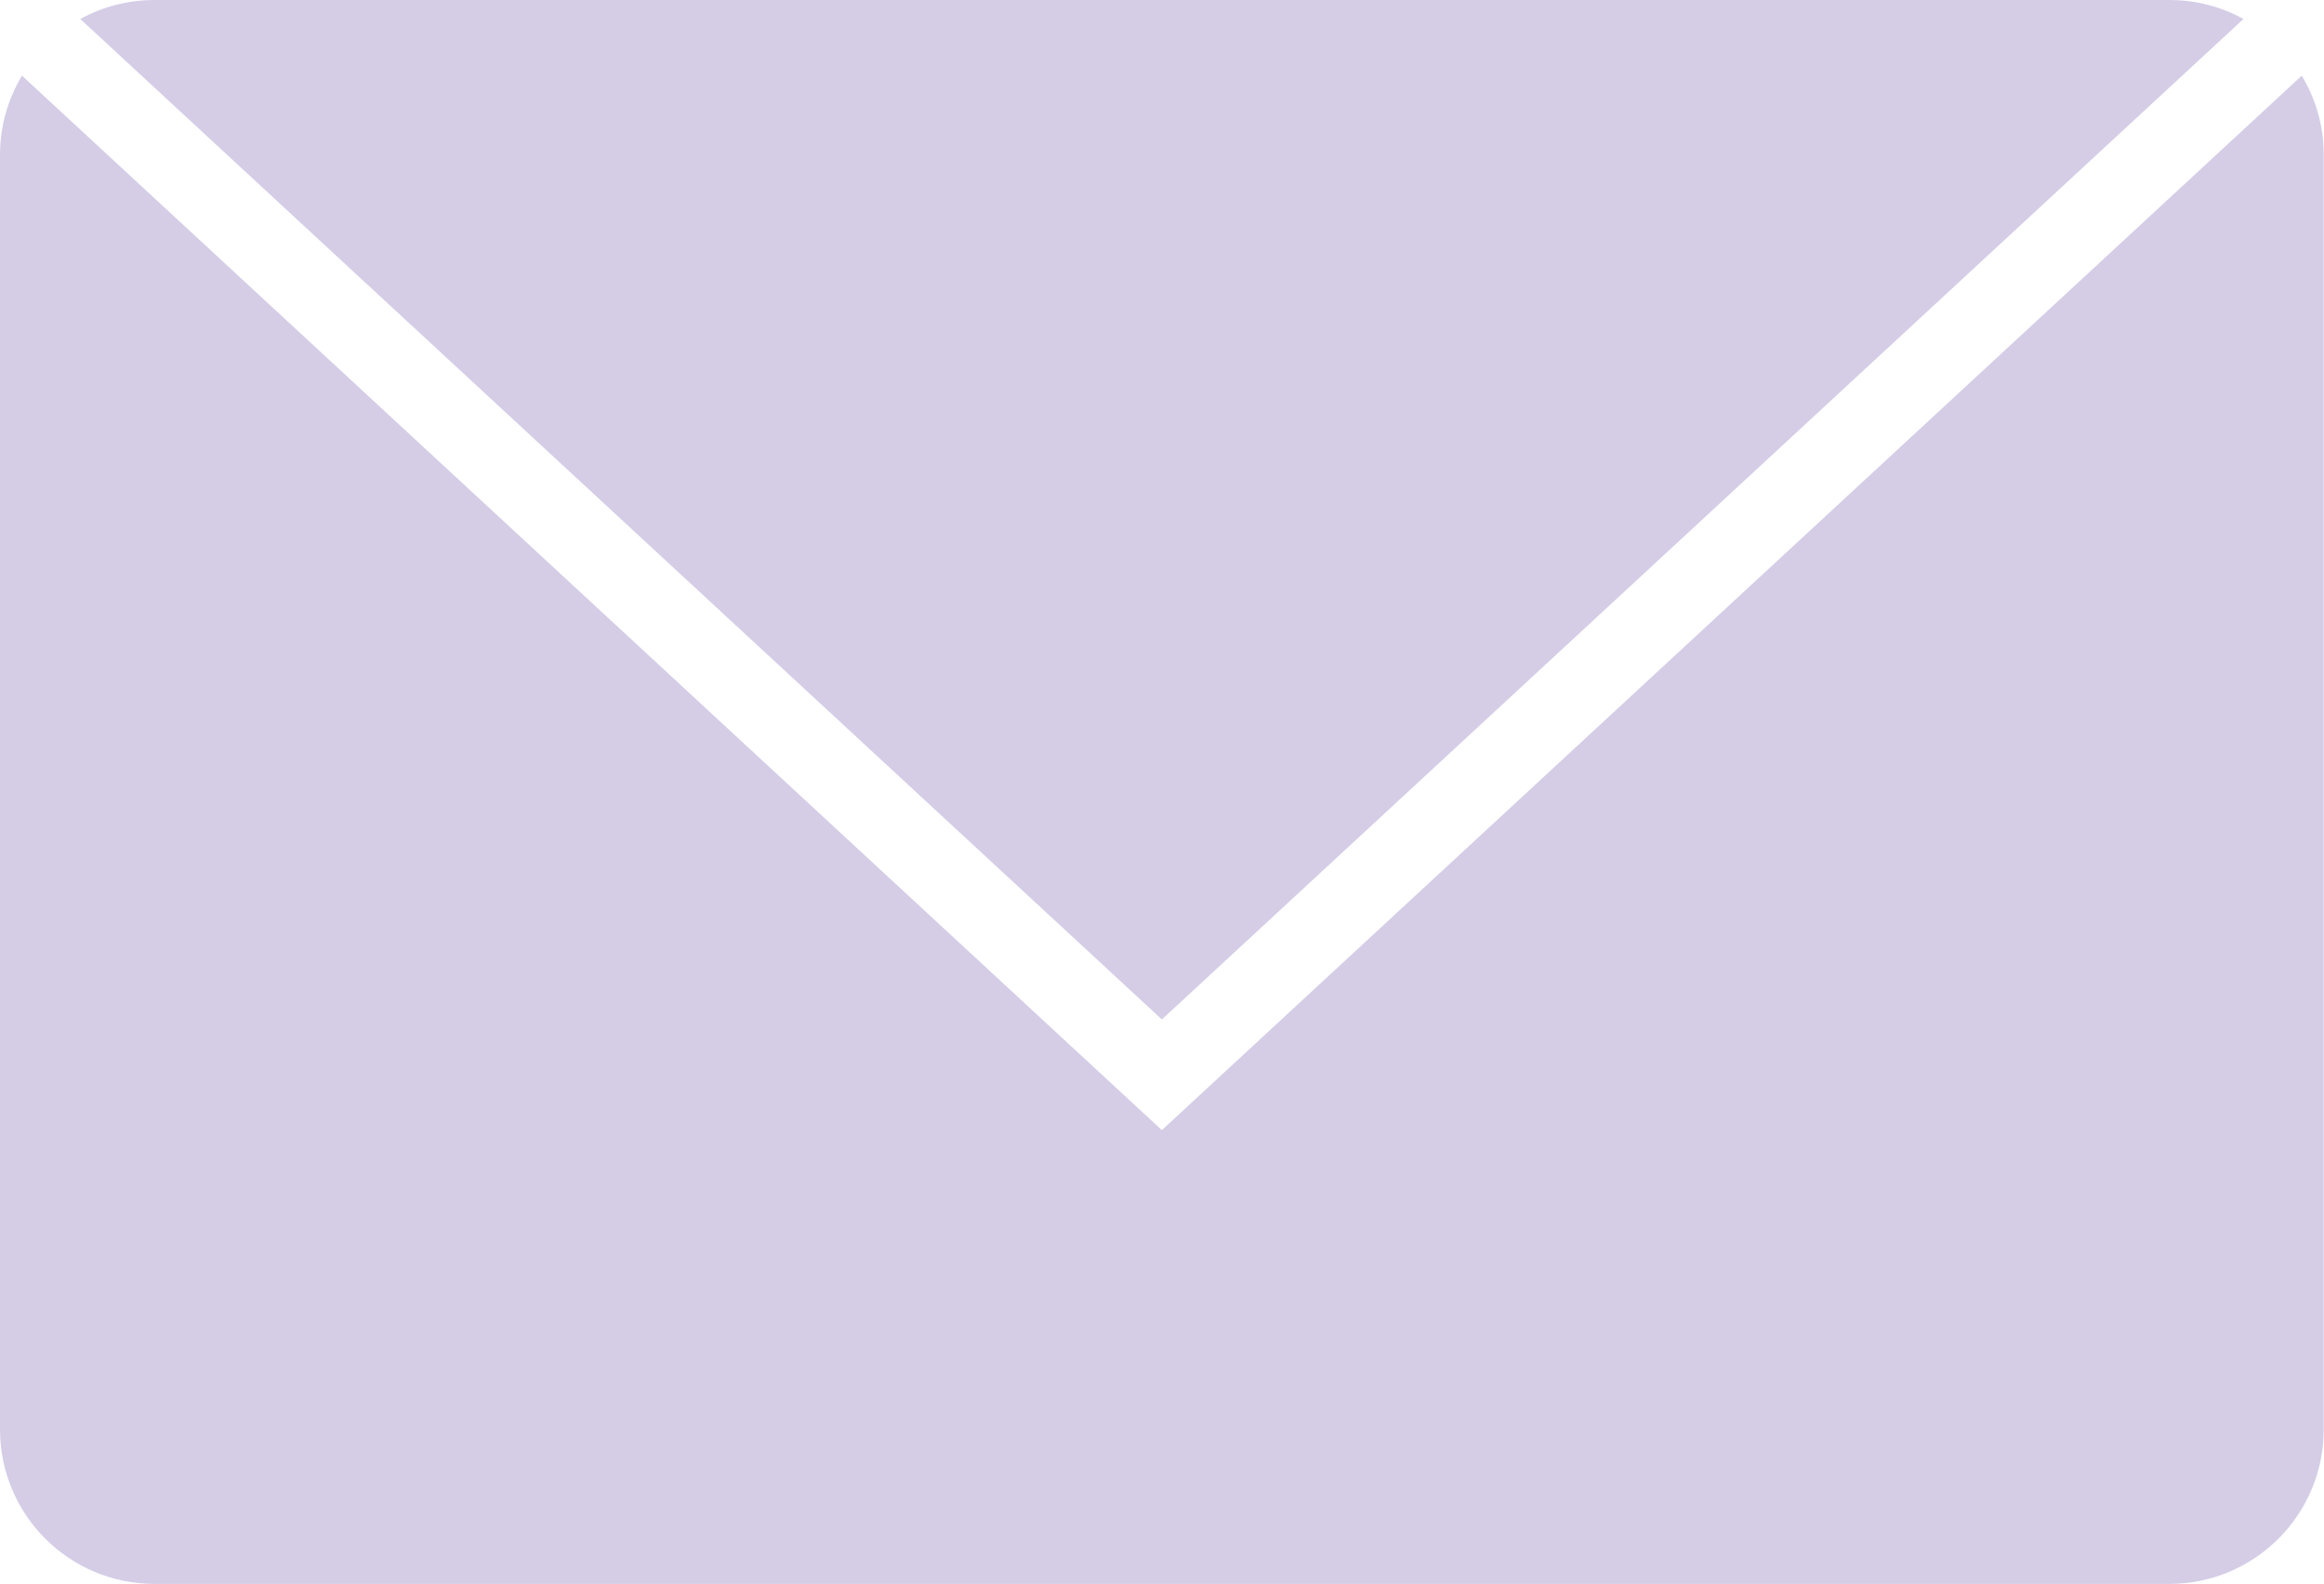 <?xml version="1.0" encoding="UTF-8"?>
<svg id="Layer_2" data-name="Layer 2" xmlns="http://www.w3.org/2000/svg" viewBox="0 0 85.7 58.42">
  <defs>
    <style>
      .cls-1 {
        fill: #d5cde6;
        stroke-width: 0px;
      }
    </style>
  </defs>
  <g id="graphics">
    <g>
      <path class="cls-1" d="M42.85,41.68L.81,2.79c-.51.85-.81,1.85-.81,2.91v47.01c0,3.15,2.55,5.7,5.7,5.7h74.29c3.15,0,5.7-2.55,5.7-5.7V5.7c0-1.07-.3-2.06-.81-2.91l-42.04,38.89Z"/>
      <path class="cls-1" d="M42.85,37.59L82.73.7c-.81-.45-1.74-.7-2.74-.7H5.7c-.99,0-1.92.25-2.74.7l39.88,36.89Z"/>
    </g>
  </g>
</svg>